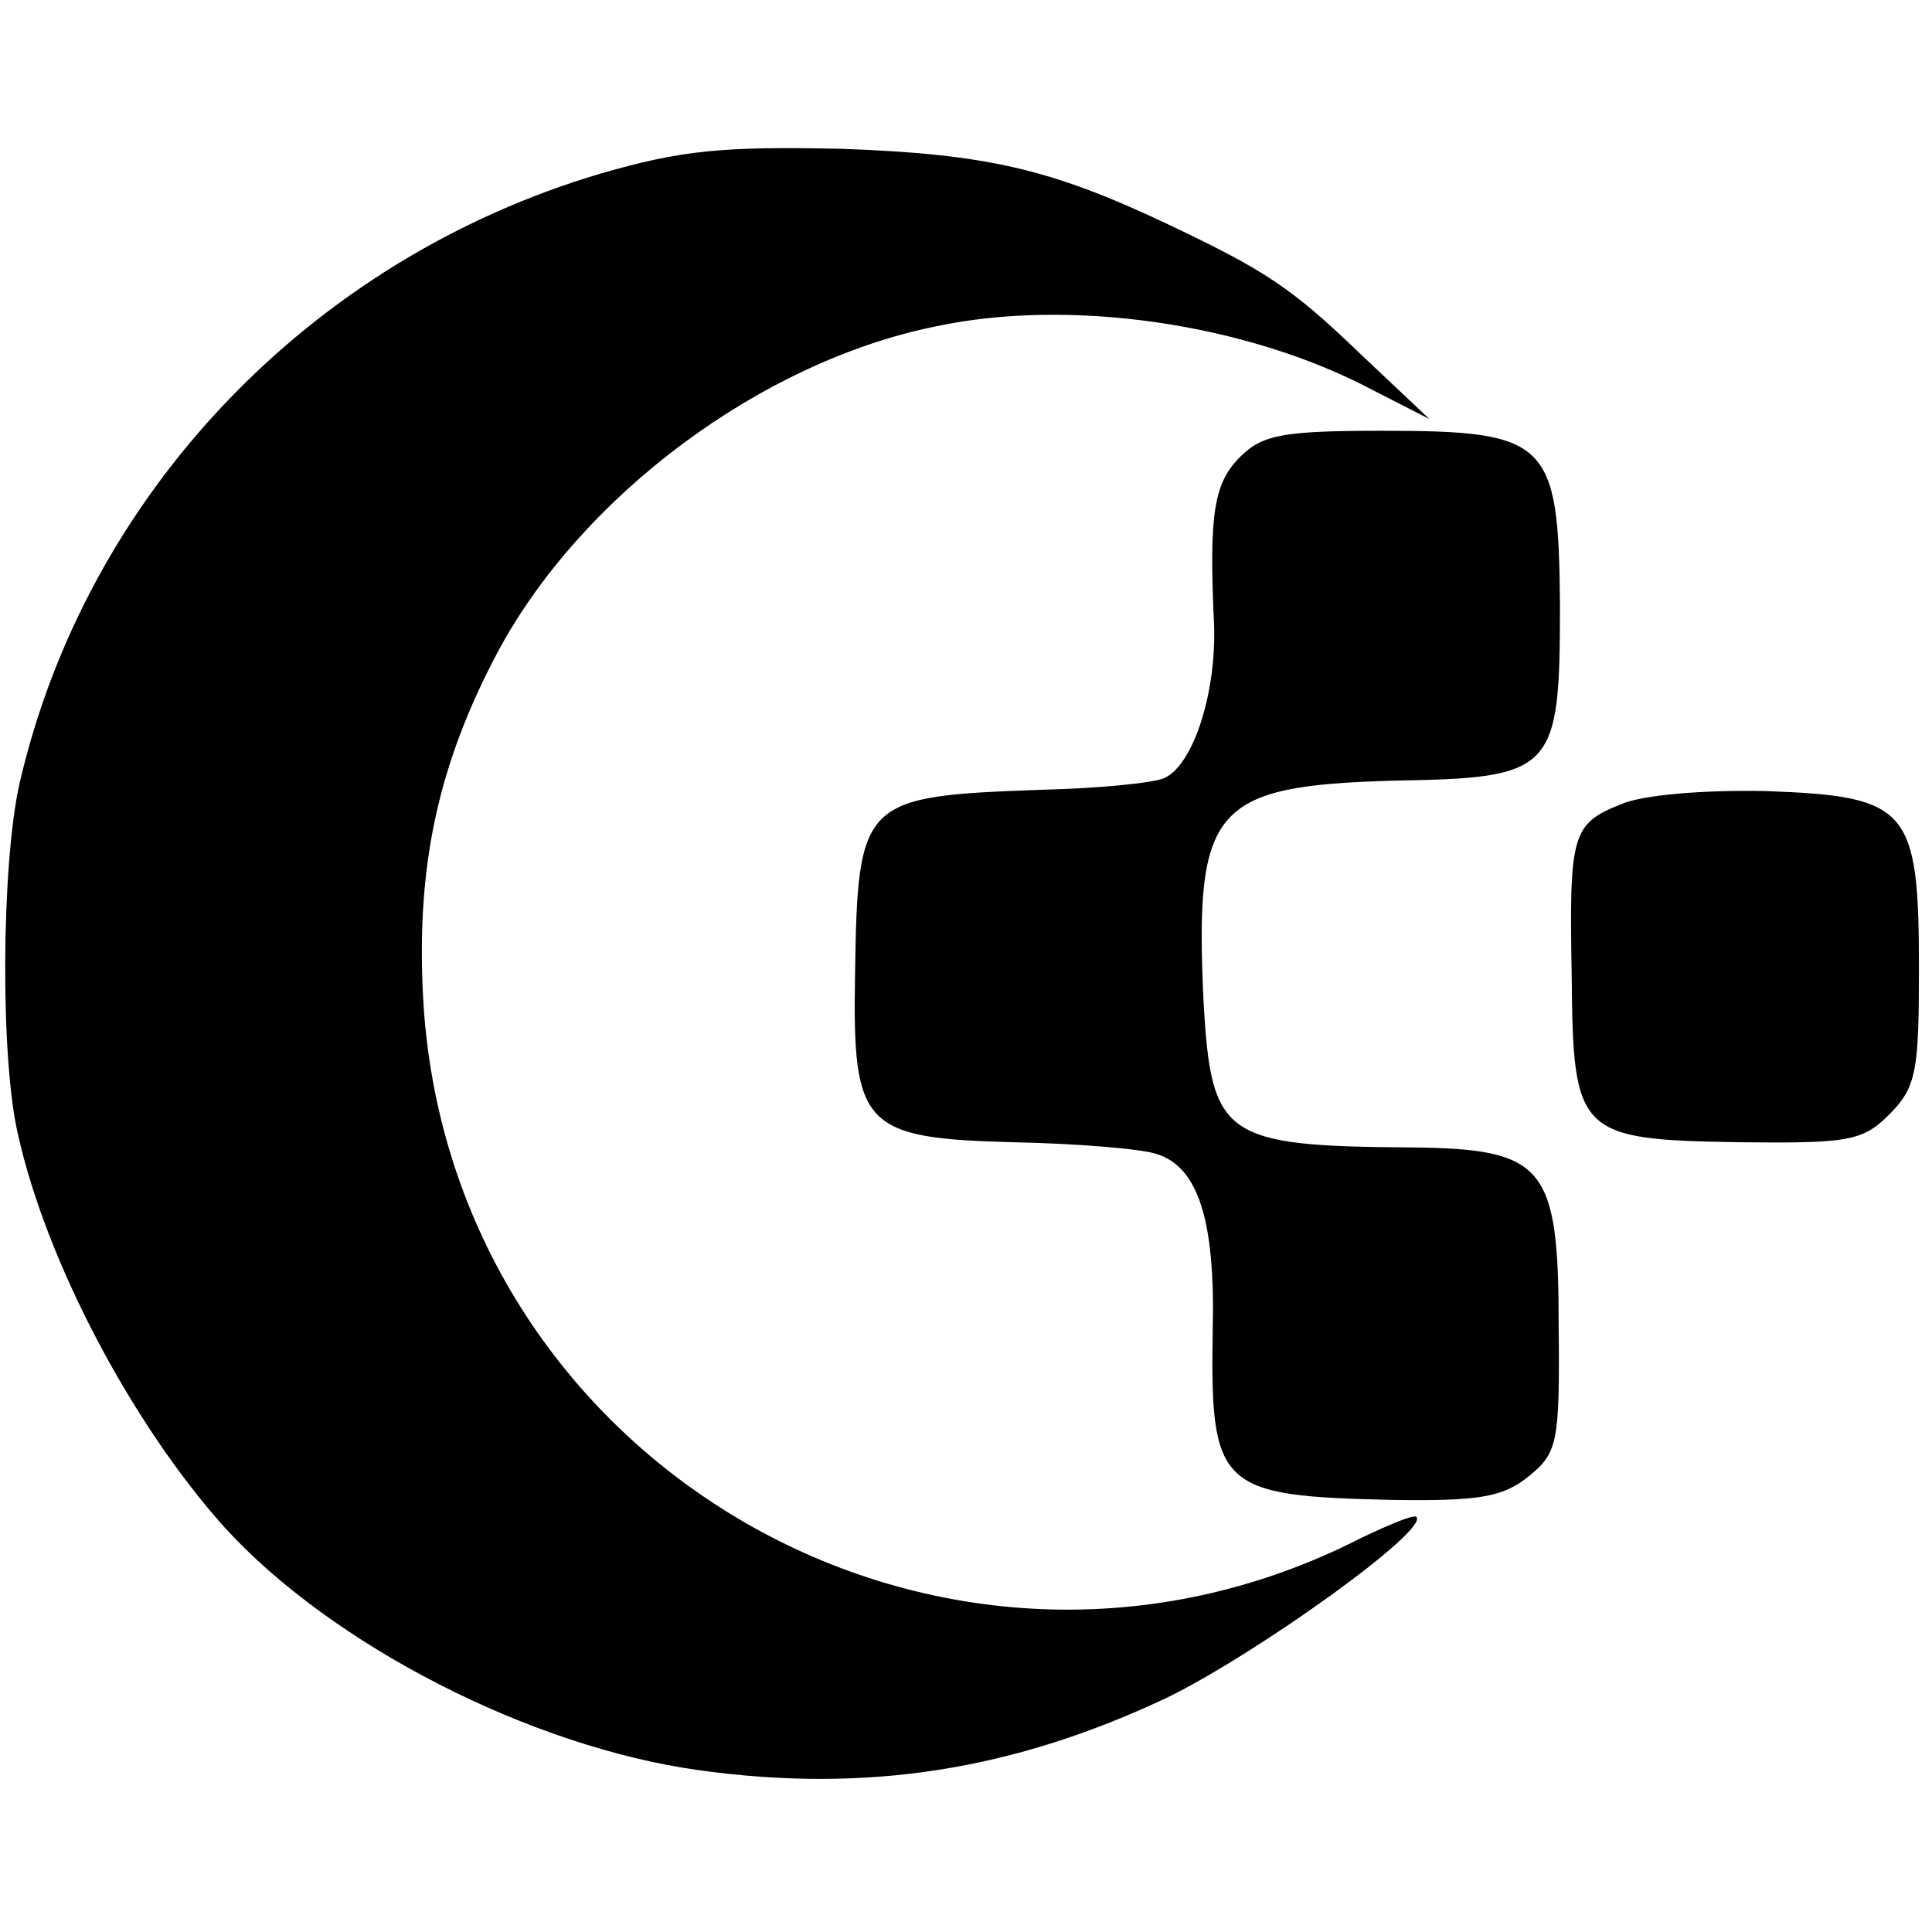 <?xml version="1.0" standalone="no"?>
<!DOCTYPE svg PUBLIC "-//W3C//DTD SVG 20010904//EN"
 "http://www.w3.org/TR/2001/REC-SVG-20010904/DTD/svg10.dtd">
<svg version="1.0" xmlns="http://www.w3.org/2000/svg"
 width="148pt" height="148pt" viewBox="0 0 148 148"
 preserveAspectRatio="xMidYMid meet">
<g transform="translate(0,148) scale(0.1,-0.1)"
fill="#000000" stroke="none">
<path d="M460 1347 c-223 -66 -394 -246 -445 -467 -14 -62 -15 -212 -1 -270
22 -98 88 -222 158 -300 82 -90 234 -168 363 -186 129 -18 242 0 360 56 69 34
200 128 190 138 -2 2 -21 -6 -42 -16 -320 -164 -701 57 -719 416 -5 100 12
177 57 262 64 120 202 223 336 250 103 22 238 2 333 -48 l45 -23 -53 50 c-53
51 -73 64 -149 100 -89 42 -138 53 -248 57 -91 2 -123 -1 -185 -19z"/>
<path d="M950 1130 c-20 -20 -24 -43 -20 -128 2 -53 -16 -108 -38 -118 -9 -4
-52 -8 -94 -9 -138 -5 -141 -7 -143 -142 -2 -116 6 -125 121 -128 49 -1 98 -5
110 -9 32 -10 45 -51 43 -135 -2 -121 5 -127 137 -130 67 -1 85 2 105 18 22
18 24 25 23 116 0 122 -11 135 -113 136 -144 1 -153 8 -159 111 -7 150 7 166
146 170 123 2 127 7 127 135 -1 125 -9 133 -136 133 -76 0 -92 -3 -109 -20z"/>
<path d="M1242 864 c-38 -15 -40 -23 -38 -132 1 -121 5 -125 128 -127 84 -1
95 1 115 21 21 21 23 33 23 112 0 123 -8 132 -117 136 -49 1 -95 -3 -111 -10z"/>
</g>
</svg>
